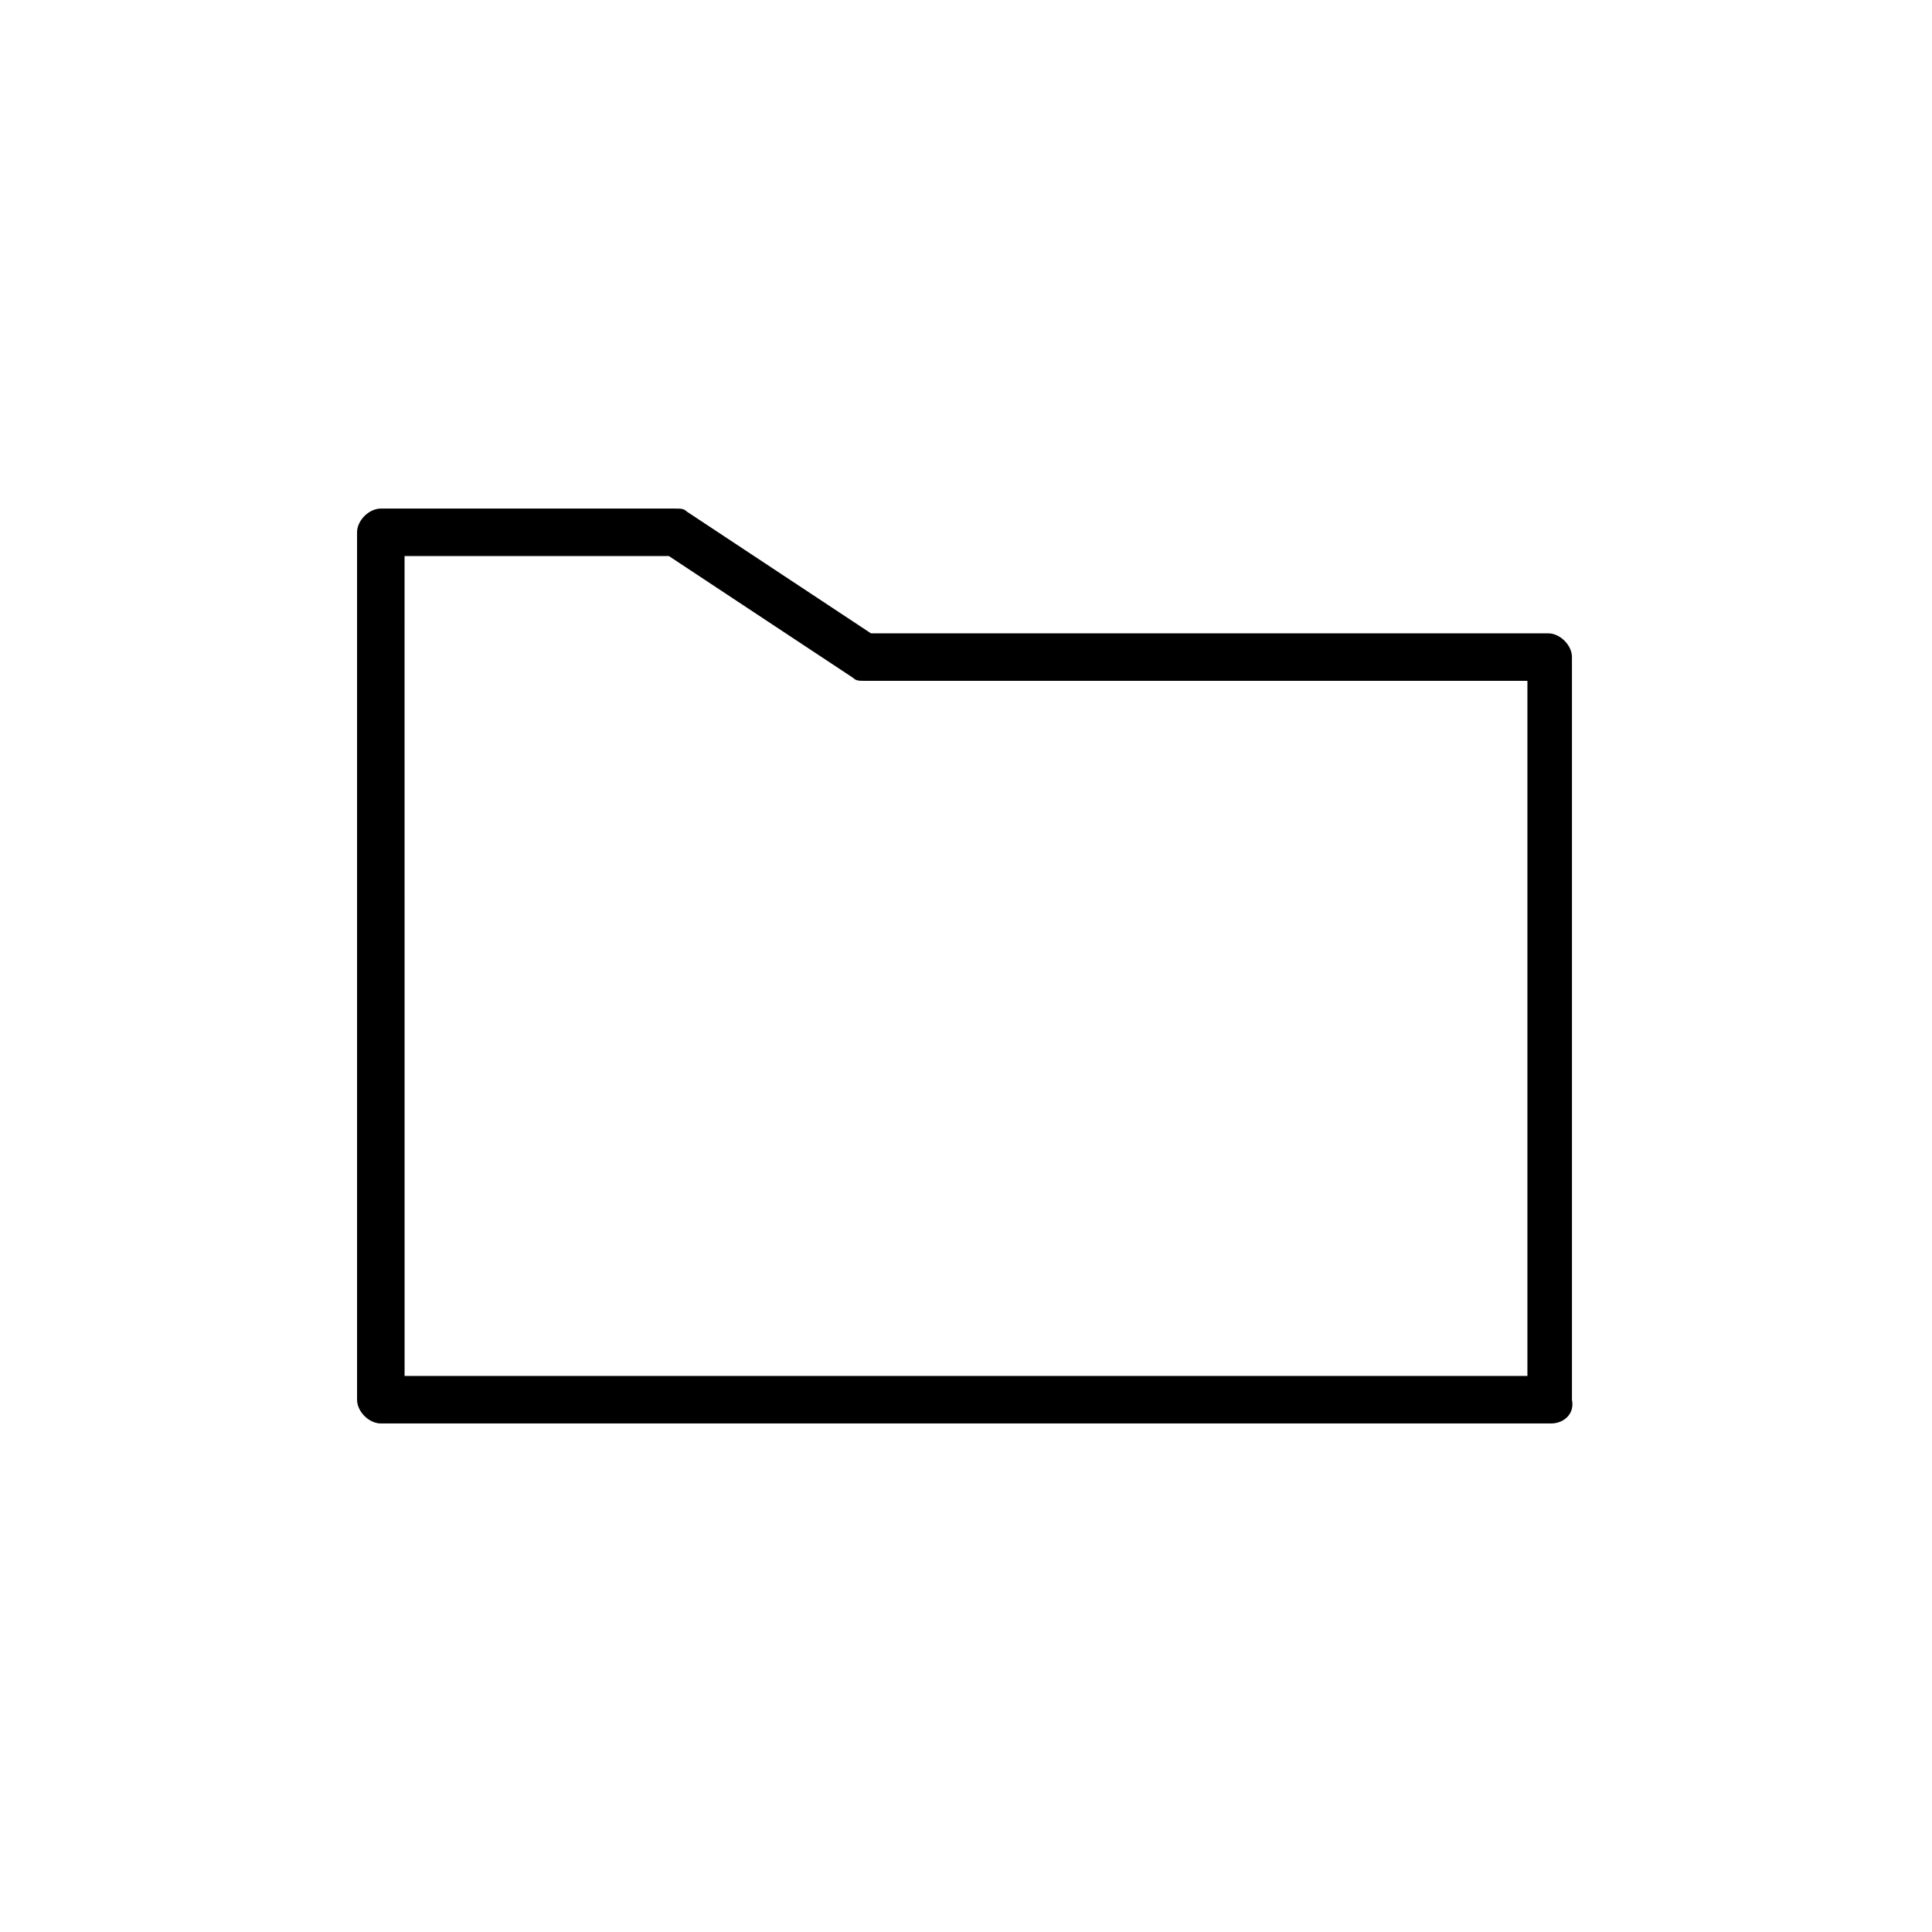 <?xml version="1.0" encoding="UTF-8"?>
<!-- Uploaded to: ICON Repo, www.svgrepo.com, Generator: ICON Repo Mixer Tools -->
<svg fill="#000000" width="800px" height="800px" version="1.1" viewBox="144 144 512 512" xmlns="http://www.w3.org/2000/svg">
 <path d="m555.08 521.23h-310.16c-3.148 0-6.297-3.148-6.297-6.297v-229.86c0-3.148 3.148-6.297 6.297-6.297h77.934c1.574 0 2.363 0 3.148 0.789l48.805 32.273h179.48c3.148 0 6.297 3.148 6.297 6.297v196.8c0.793 3.938-2.356 6.297-5.504 6.297zm-303.86-12.594h297.56v-184.21h-175.55c-1.574 0-2.363 0-3.148-0.789l-48.809-32.273h-70.062z"/>
</svg>